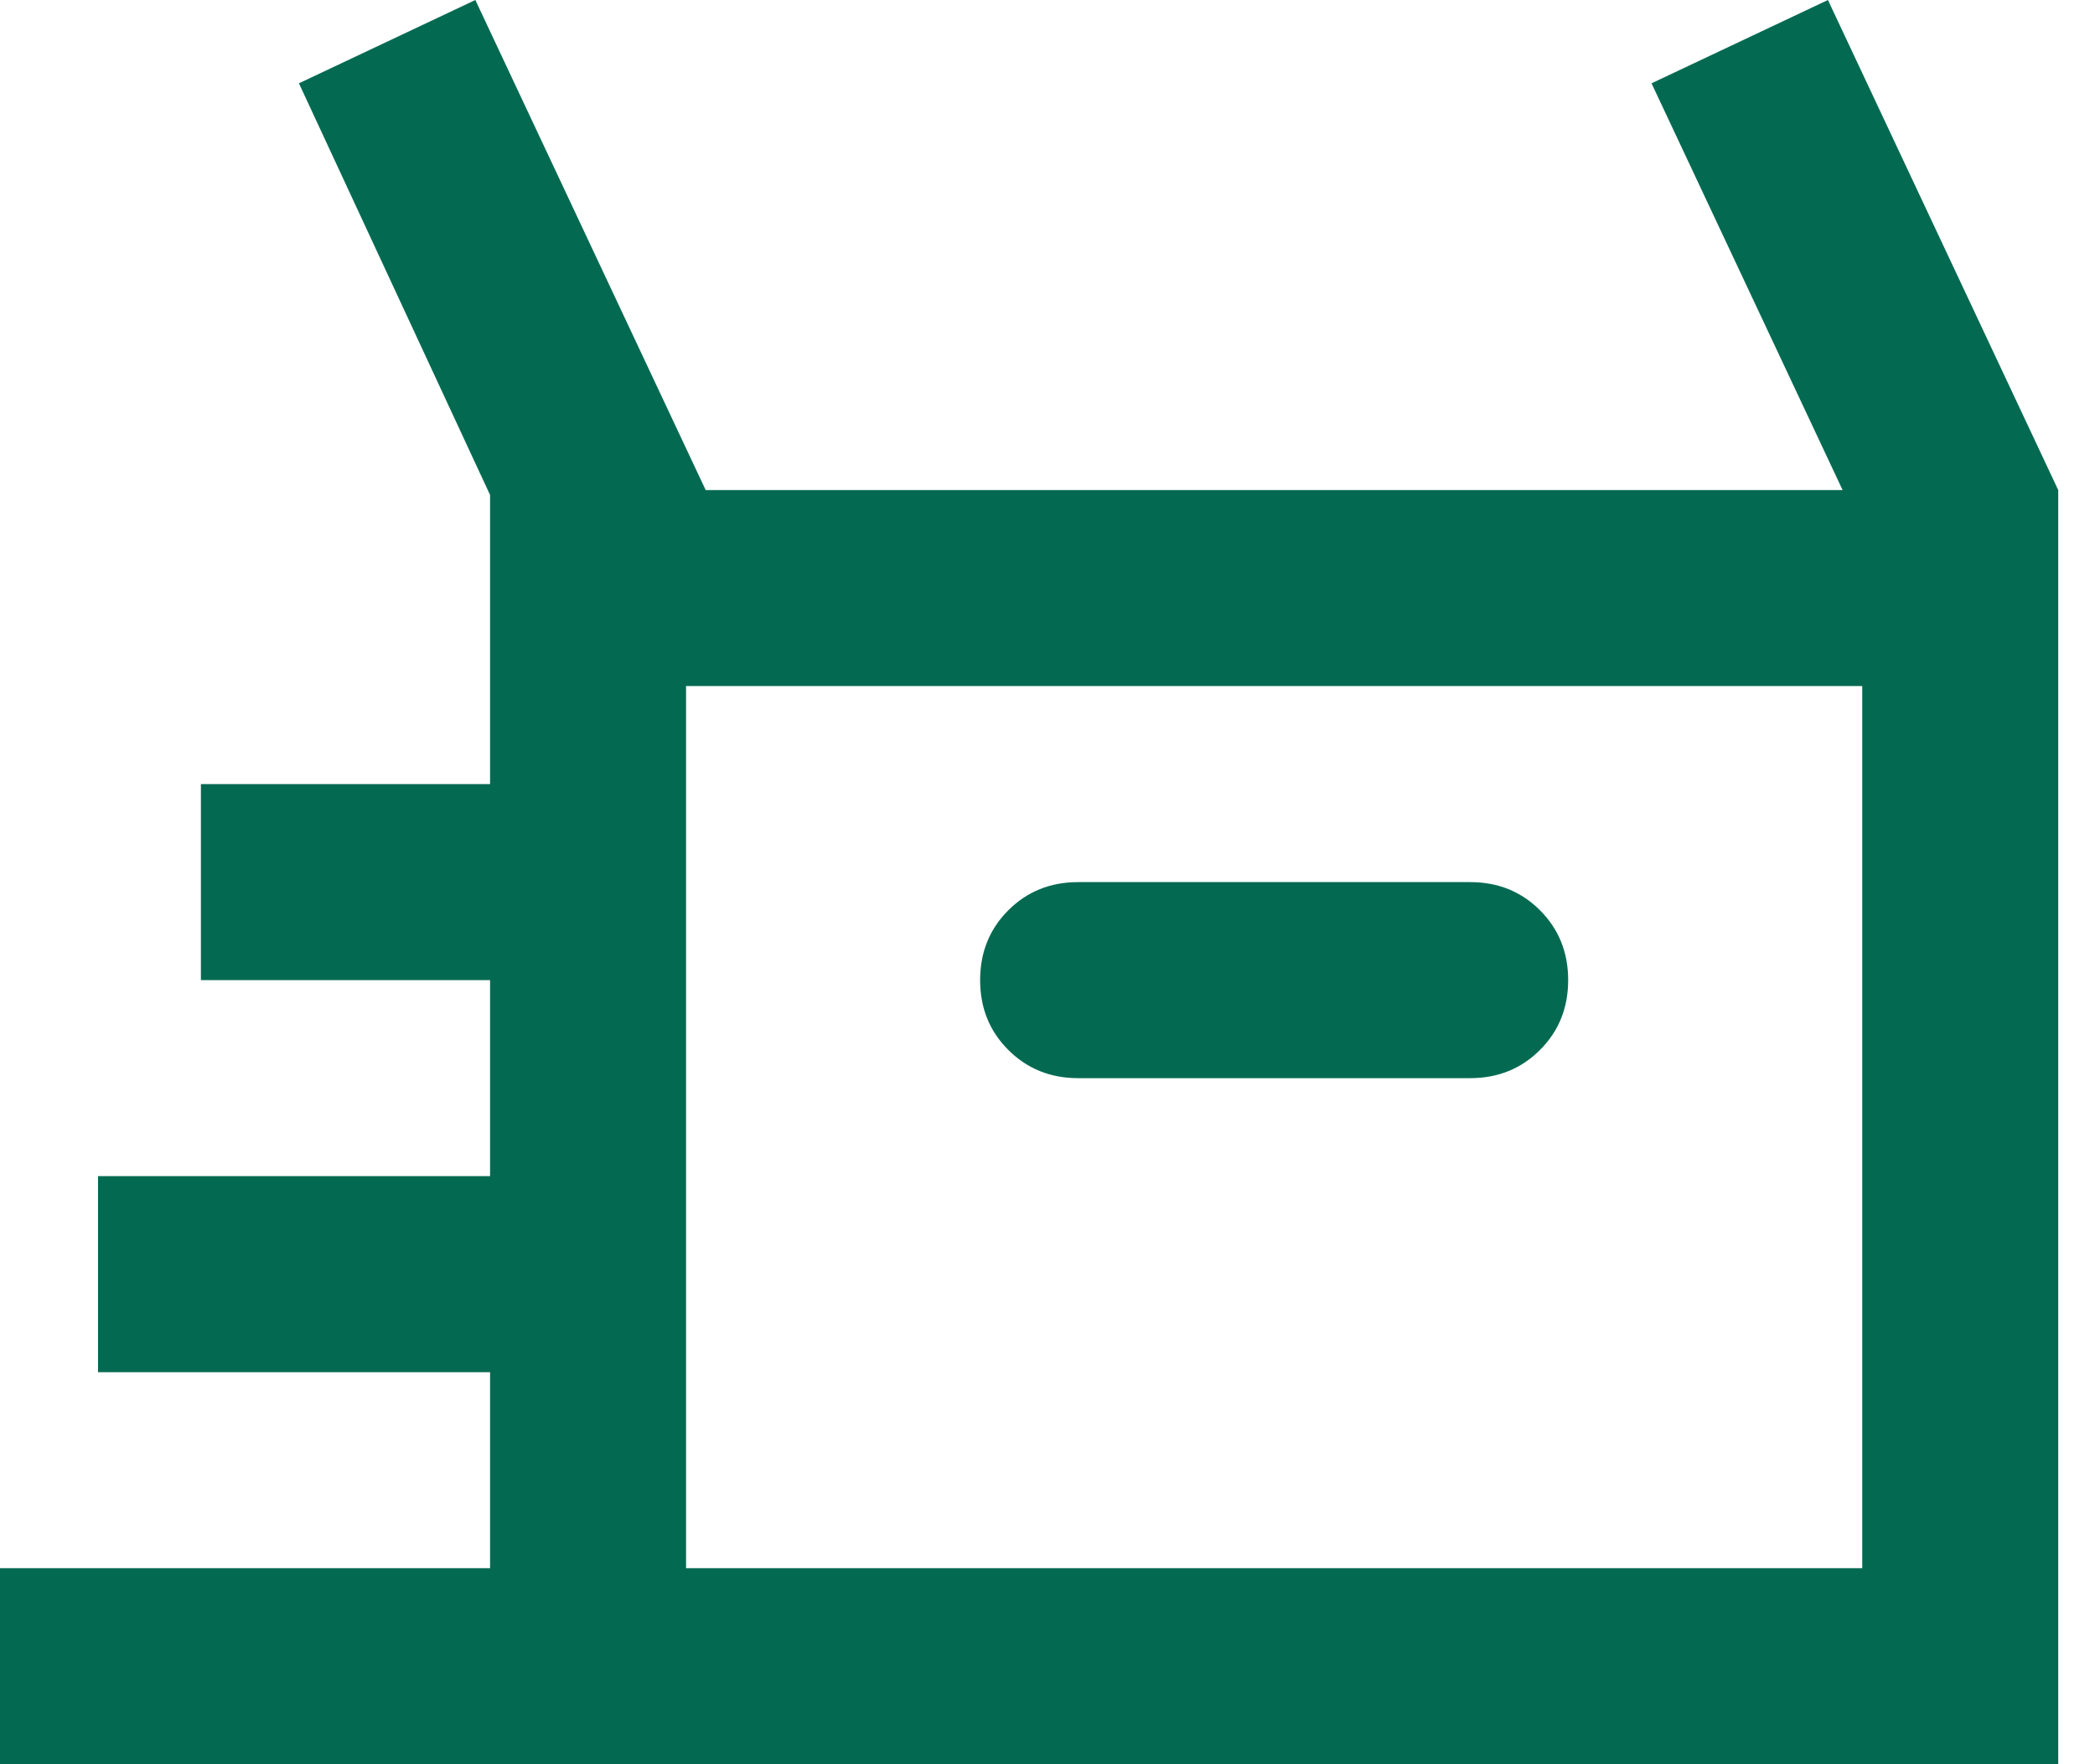 <svg width="38" height="32" viewBox="0 0 38 32" fill="none" xmlns="http://www.w3.org/2000/svg">
<rect width="38" height="32" fill="#F5F5F5"/>
<g id="Bruny-Island-Frieght-green-1280" clip-path="url(#clip0_0_1)">
<rect width="1280" height="5899" transform="translate(-953 -2665)" fill="white"/>
<path id="Rectangle 132" d="M-953 -212H327V329H-953V-212Z" fill="#D9D9D9" fill-opacity="0.25"/>
</g>
<g id="Group 250">
<g id="Rectangle 133" filter="url(#filter0_d_0_1)">
<rect x="-35" y="-34" width="394" height="200" rx="10" fill="white"/>
</g>
<path id="Vector" d="M0 32V28.444H8.889V24.889H1.778V21.333H8.889V17.778H3.644V14.222H8.889V8.978L5.422 1.511L8.622 0L12.8 8.889H33.422L29.956 1.511L33.156 0L37.333 8.889V32H0ZM19.556 19.556H26.667C27.17 19.556 27.593 19.385 27.933 19.044C28.274 18.704 28.444 18.282 28.444 17.778C28.444 17.274 28.274 16.852 27.933 16.511C27.593 16.17 27.17 16 26.667 16H19.556C19.052 16 18.63 16.17 18.289 16.511C17.948 16.852 17.778 17.274 17.778 17.778C17.778 18.282 17.948 18.704 18.289 19.044C18.63 19.385 19.052 19.556 19.556 19.556ZM12.444 28.444H33.778V12.444H12.444V28.444Z" fill="#036A51"/>
</g>
<defs>
<filter id="filter0_d_0_1" x="-39" y="-34" width="402" height="208" filterUnits="userSpaceOnUse" color-interpolation-filters="sRGB">
<feFlood flood-opacity="0" result="BackgroundImageFix"/>
<feColorMatrix in="SourceAlpha" type="matrix" values="0 0 0 0 0 0 0 0 0 0 0 0 0 0 0 0 0 0 127 0" result="hardAlpha"/>
<feOffset dy="4"/>
<feGaussianBlur stdDeviation="2"/>
<feComposite in2="hardAlpha" operator="out"/>
<feColorMatrix type="matrix" values="0 0 0 0 0 0 0 0 0 0 0 0 0 0 0 0 0 0 0.25 0"/>
<feBlend mode="normal" in2="BackgroundImageFix" result="effect1_dropShadow_0_1"/>
<feBlend mode="normal" in="SourceGraphic" in2="effect1_dropShadow_0_1" result="shape"/>
</filter>
<clipPath id="clip0_0_1">
<rect width="1280" height="5899" fill="white" transform="translate(-953 -2665)"/>
</clipPath>
</defs>
</svg>
